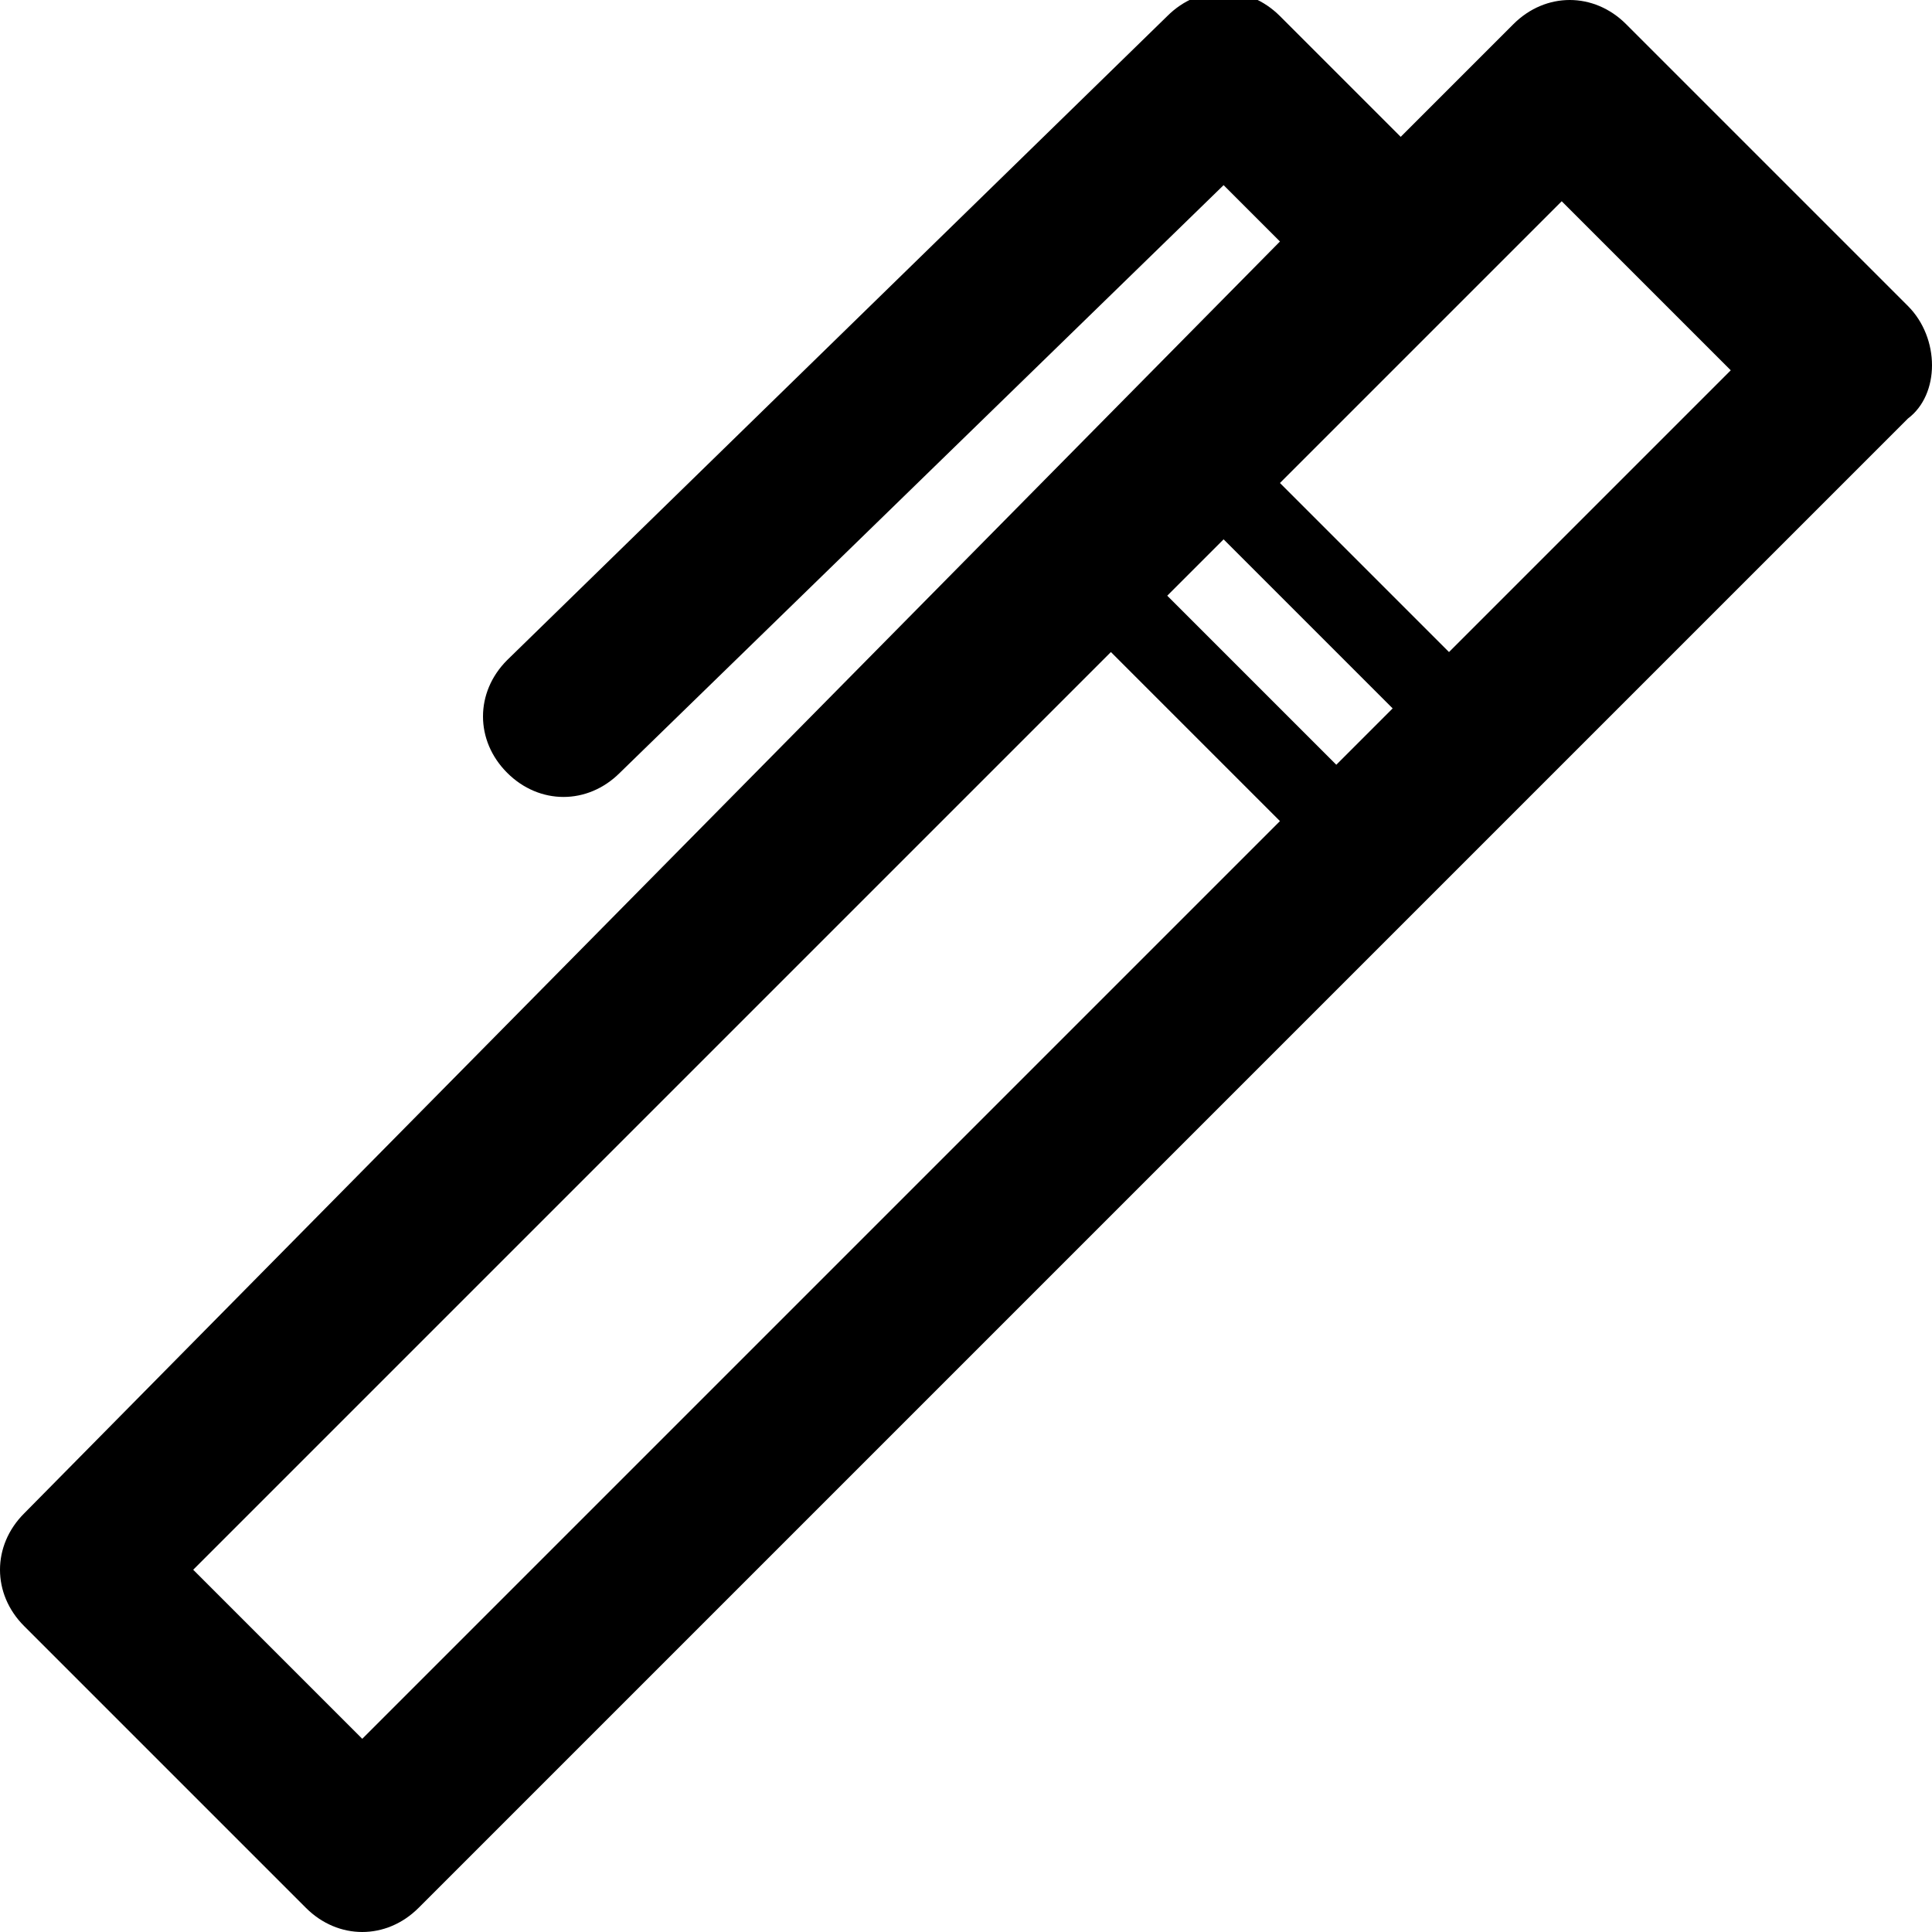 <?xml version="1.0" ?><!DOCTYPE svg  PUBLIC '-//W3C//DTD SVG 1.1//EN'  'http://www.w3.org/Graphics/SVG/1.1/DTD/svg11.dtd'><svg enable-background="new 0 0 24 24" height="24px" id="Layer_1" version="1.1" viewBox="0 0 24 24" width="24px" xml:space="preserve" xmlns="http://www.w3.org/2000/svg" xmlns:xlink="http://www.w3.org/1999/xlink"><path d="M23.7,3.8l-3.5-3.5c-0.4-0.4-1-0.4-1.4,0l-1.4,1.4l-1.1-1.1l-0.4-0.4c-0.4-0.4-1-0.4-1.4,0l-8.2,8c-0.4,0.4-0.4,1,0,1.4  s1,0.4,1.4,0l7.5-7.3l0.7,0.7L0.3,18.8c-0.4,0.4-0.4,1,0,1.4l3.5,3.5c0.4,0.4,1,0.4,1.4,0L23.7,5.2C24.1,4.9,24.1,4.2,23.7,3.8z   M4.5,21.6l-2.1-2.1L13.8,8.1l2.1,2.1L4.5,21.6z M16.6,9.5l-2.1-2.1l0.7-0.7l2.1,2.1L16.6,9.5z M18,8.1L15.9,6l3.5-3.5l2.1,2.1  L18,8.1z"/></svg>
